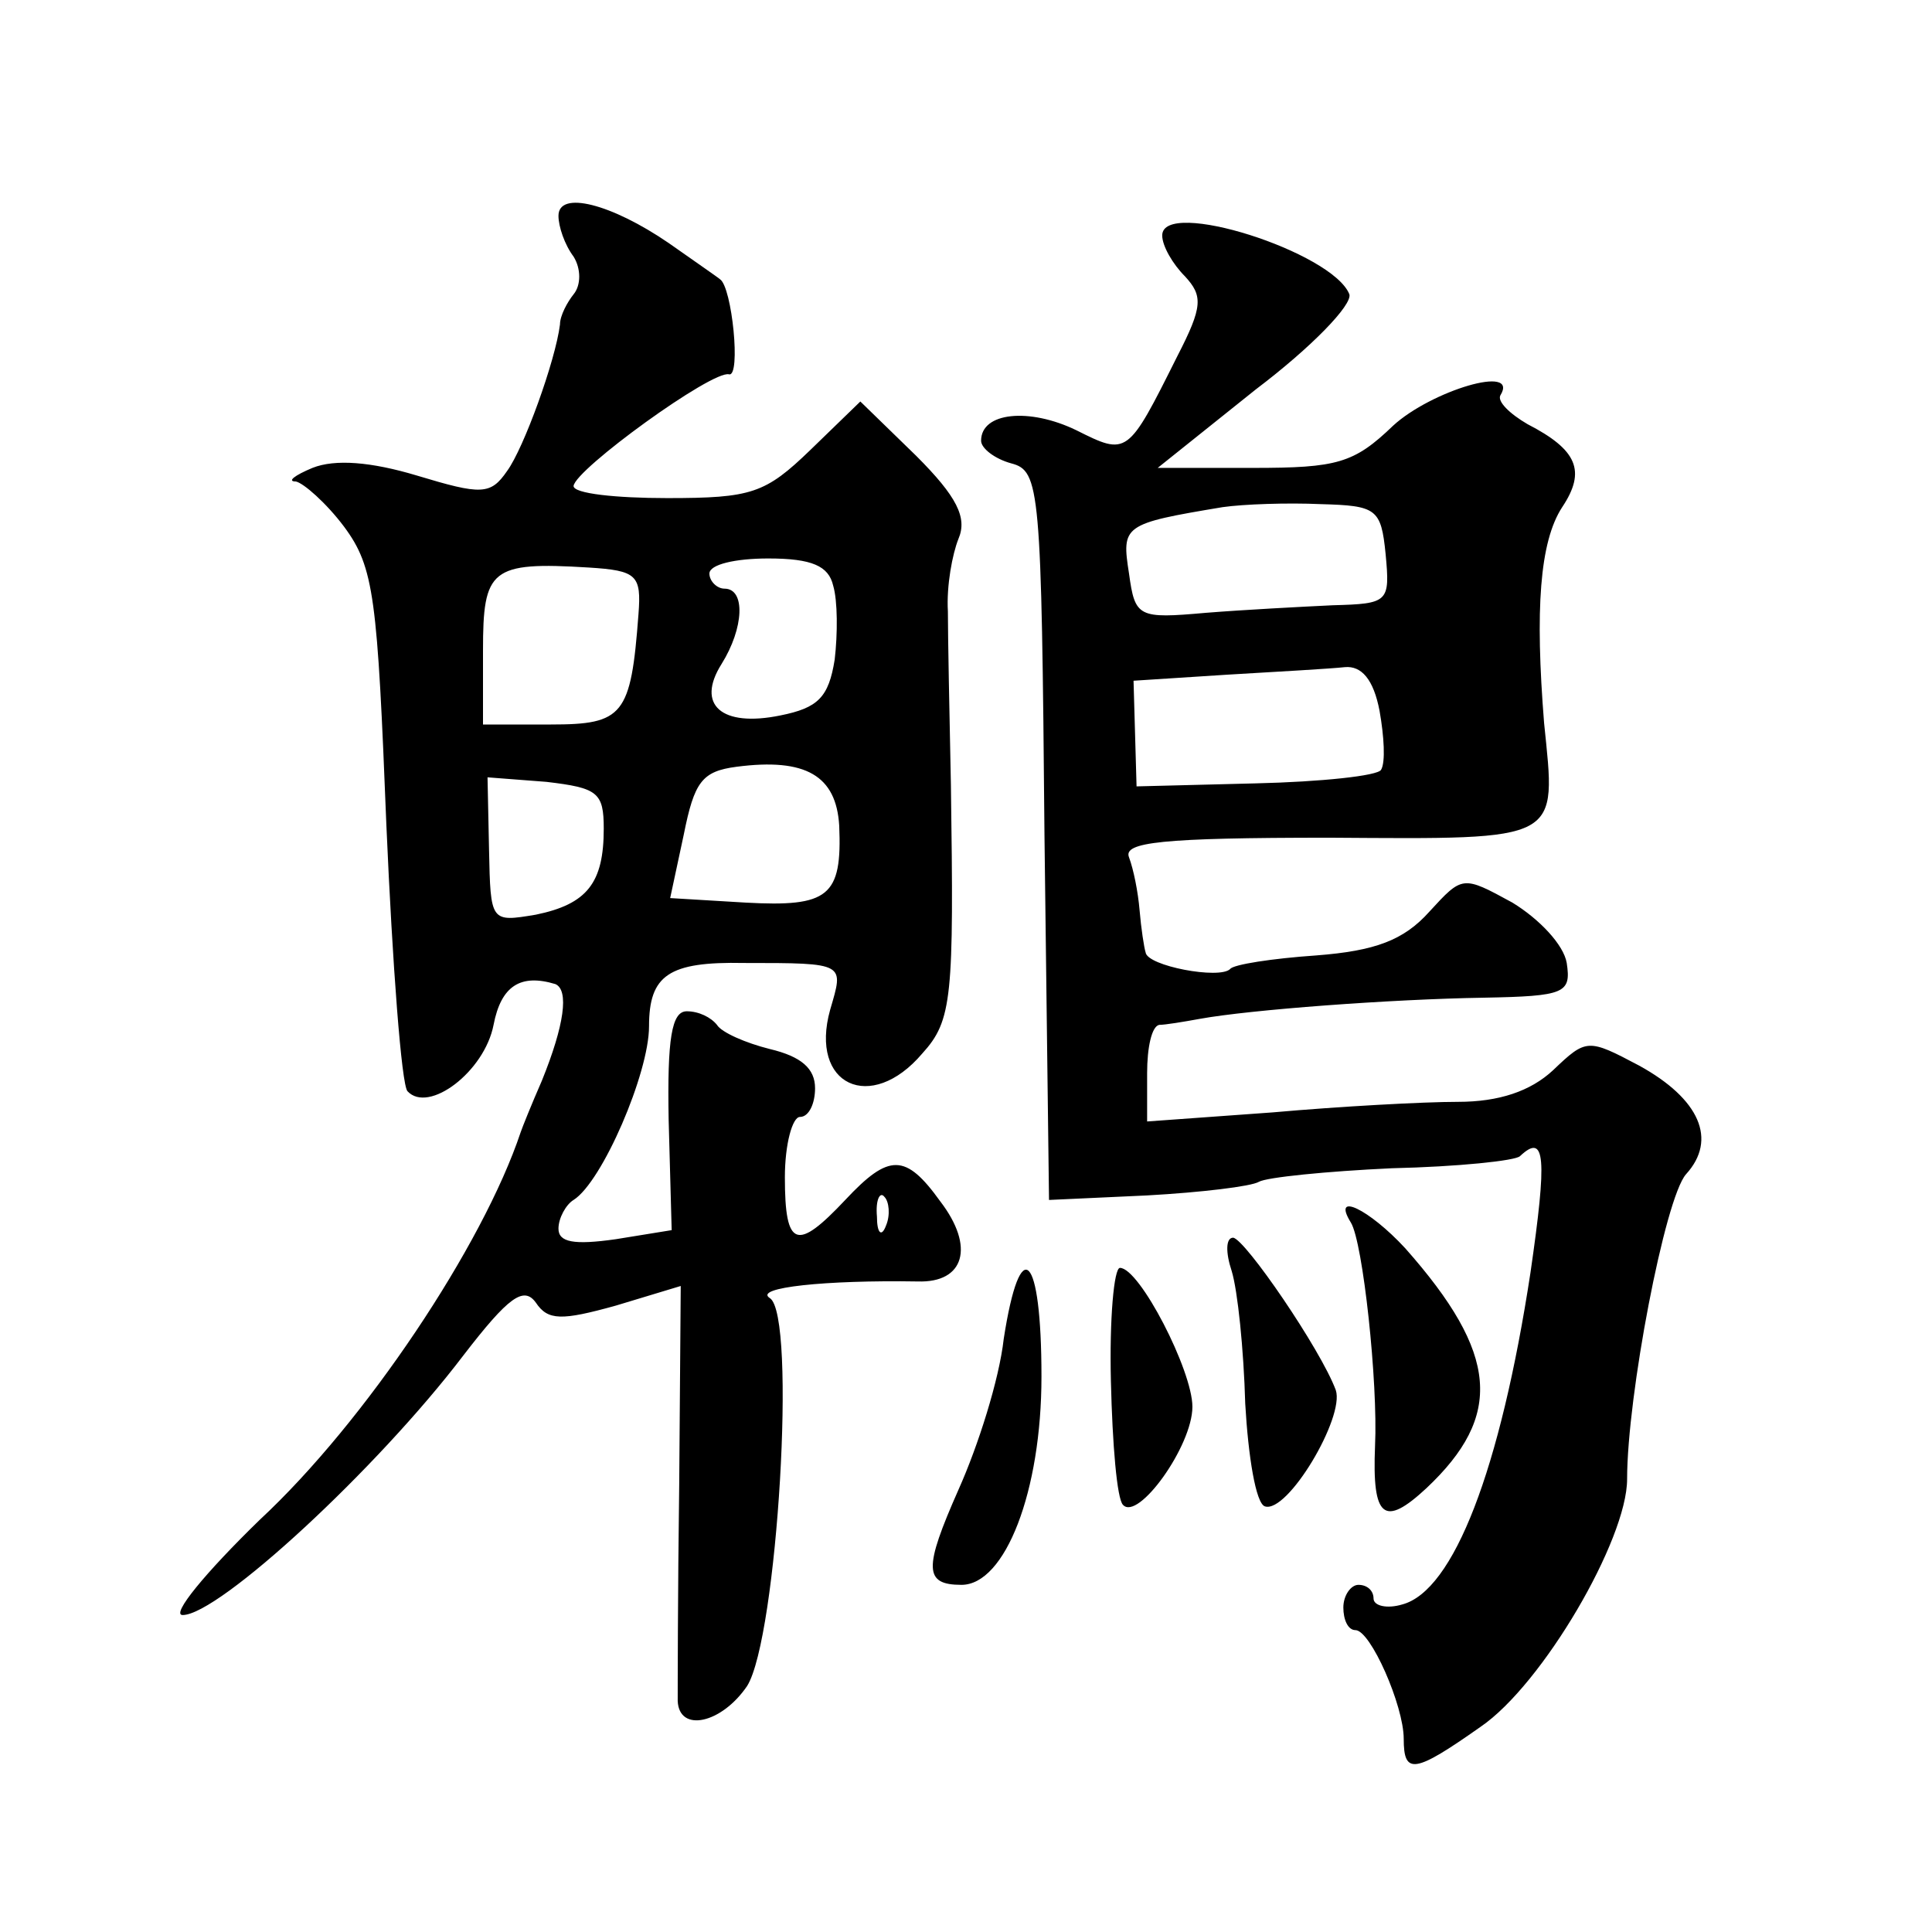 <?xml version="1.0" standalone="no"?>
<!DOCTYPE svg PUBLIC "-//W3C//DTD SVG 20010904//EN"
 "http://www.w3.org/TR/2001/REC-SVG-20010904/DTD/svg10.dtd">
<svg version="1.0" xmlns="http://www.w3.org/2000/svg"
 width="128pt" height="128pt" viewBox="0 0 128 128"
 preserveAspectRatio="xMidYMid meet">
<g transform="translate(0,128) scale(0.1,-0.1)"
fill="#0" stroke="none">
<path d="M370 1137 c0 -7 4 -19 10 -27 5 -8 5 -19 0 -25 -4 -5 -9 -14 -9 -20 -3
-24 -24 -82 -35 -97 -11 -16 -17 -16 -60 -3 -30 9 -54 11 -69 5 -12 -5 -17 -9 -11
-9 5 -1 20 -14 32 -30 20 -27 22 -47 28 -198 4 -92 10 -172 14 -176 14 -15 51 13
57 44 5 26 18 34 41 27 9 -4 6 -27 -9 -64 -7 -16 -13 -31 -14 -34 -25 -75 -103
-192 -173 -257 -36 -35 -59 -63 -51 -63 24 0 129 97 186 172 30 39 40 46 48 35
8 -12 17 -12 53 -2 l43 13 -1 -131 c-1 -73 -1 -138 -1 -144 1 -21 29 -15 46 10
20 32 33 246 15 257 -11 7 37 12 98 11 31 -1 38 23 15 53 -23 32 -34 32 -63 1 -32
-34 -40 -32 -40 15 0 22 5 40 10 40 6 0 10 9 10 19 0 13 -9 21 -30 26 -16 4 -32
11 -35 16 -4 5 -12 9 -20 9 -10 0 -13 -18 -12 -72 l2 -73 -37 -6 c-28 -4 -38 -2
-38 7 0 7 5 16 10 19 19 12 50 84 50 115 0 34 13 43 63 42 68 0 66 0 57 -31 -14
-50 27 -69 61 -29 20 22 21 37 19 178 -1 47 -2 99 -2 115 -1 17 3 38 7 48 6 14
-1 28 -28 55 l-37 36 -33 -32 c-30 -29 -39 -32 -95 -32 -34 0 -62 3 -62 8 1 11
92 77 103 74 8 -2 2 58 -6 63 -1 1 -17 12 -34 24 -38 26 -73 35 -73 18z m53 -264
c-5 -67 -10 -73 -58 -73 l-45 0 0 49 c0 54 5 59 70 55 32 -2 35 -5 33 -31z m129
19 c3 -10 3 -32 1 -49 -4 -25 -11 -32 -36 -37 -39 -8 -56 7 -39 34 15 24 16 50
2 50 -5 0 -10 5 -10 10 0 6 17 10 39 10 29 0 40 -5 43 -18z m4 -159 c2 -47 -7 -54
-62 -51 l-50 3 9 42 c7 35 12 42 35 45 46 6 66 -6 68 -39z m-156 -2 c0 -36 -11
-50 -45 -57 -30 -5 -30 -5 -31 43 l-1 48 39 -3 c34 -4 38 -7 38 -31z m187 -263
c-3 -8 -6 -5 -6 6 -1 11 2 17 5 13 3 -3 4 -12 1 -19z M770 1124 c0 -7 7 -19 15
-27 12 -13 12 -20 -5 -53 -33 -66 -33 -66 -67 -49 -31 15 -63 12 -63 -7 0 -5 9
-12 20 -15 19 -5 20 -16 22 -247 l3 -241 65 3 c36 2 69 6 74 9 5 3 45 7 88 9 44
1 82 5 85 8 17 16 18 -1 7 -77 -20 -131 -51 -211 -85 -220 -10 -3 -19 -1 -19 4
0 5 -4 9 -10 9 -5 0 -10 -7 -10 -15 0 -8 3 -15 8 -15 10 0 32 -50 32 -72 0 -24
7 -23 51 8 41 28 97 124 97 164 0 55 25 186 39 202 21 23 9 50 -31 72 -34 18 -35
18 -57 -3 -15 -14 -36 -21 -63 -21 -23 0 -78 -3 -123 -7 l-83 -6 0 32 c0 17 3 31
8 32 4 0 16 2 27 4 33 6 126 13 188 14 54 1 58 3 55 23 -2 12 -18 29 -36 40 -33
18 -33 18 -55 -6 -17 -19 -36 -26 -75 -29 -29 -2 -55 -6 -57 -9 -7 -7 -55 2 -56
11 -1 3 -3 16 -4 28 -1 12 -4 27 -7 35 -4 10 21 13 133 13 155 -1 150 -3 142 76
-6 75 -3 120 12 143 16 24 10 38 -23 55 -12 7 -20 15 -18 19 13 21 -46 3 -71 -20
-26 -25 -37 -28 -93 -28 l-63 0 65 52 c37 28 64 56 62 63 -11 28 -124 64 -124 39z
m148 -211 c3 -32 2 -33 -35 -34 -21 -1 -59 -3 -84 -5 -45 -4 -47 -3 -51 26 -5 32
-4 33 62 44 14 2 43 3 65 2 37 -1 40 -3 43 -33z m-4 -104 c3 -17 4 -34 1 -39 -2
-4 -40 -8 -83 -9 l-79 -2 -1 35 -1 35 62 4 c34 2 69 4 78 5 11 1 19 -8 23 -29z
M895 470 c8 -13 18 -106 16 -148 -2 -48 6 -54 34 -28 51 48 48 89 -14 159 -24 26
-49 38 -36 17z M816 438 c4 -13 8 -52 9 -88 2 -35 7 -66 13 -68 15 -5 53 59 47
77 -10 27 -60 100 -68 101 -5 0 -5 -10 -1 -22z M665 393 c-3 -27 -17 -71 -30 -100
-23 -52 -23 -63 2 -63 29 0 53 62 53 138 0 82 -14 96 -25 25z M736 365 c1 -42 4
-78 8 -82 10 -11 46 39 46 65 0 24 -35 92 -48 92 -4 0 -7 -34 -6 -75z"/>
</g>
</svg>
